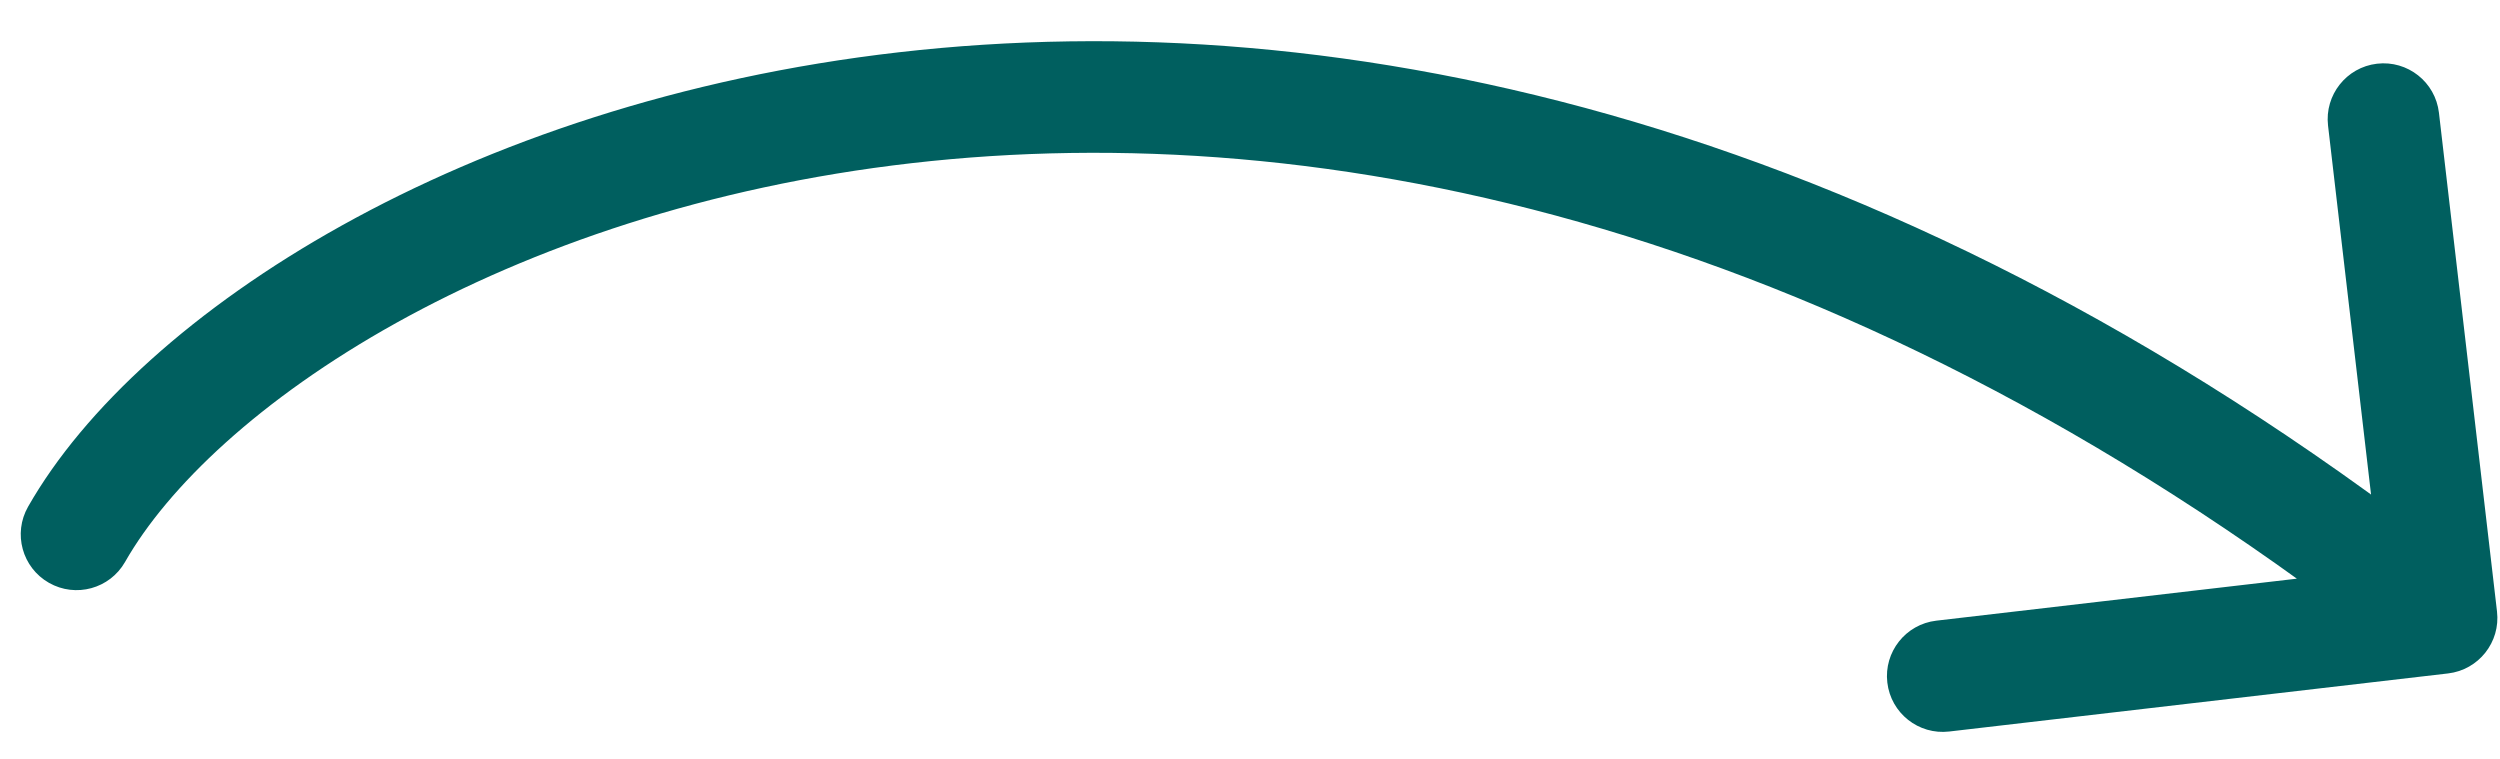 <svg width="56" height="17" viewBox="0 0 56 17" fill="none" xmlns="http://www.w3.org/2000/svg">
<path d="M0.629 11.35C0.287 11.95 0.496 12.713 1.096 13.055C1.696 13.397 2.459 13.188 2.801 12.588L0.629 11.35ZM54.836 15.085C55.522 15.005 56.013 14.384 55.933 13.698L54.632 2.524C54.552 1.838 53.931 1.347 53.245 1.427C52.56 1.507 52.069 2.128 52.148 2.813L53.306 12.746L43.373 13.903C42.687 13.983 42.196 14.604 42.276 15.289C42.356 15.975 42.976 16.466 43.662 16.386L54.836 15.085ZM2.801 12.588C3.758 10.909 5.82 8.933 8.876 7.233C11.909 5.547 15.839 4.179 20.428 3.654C29.577 2.607 41.388 4.91 53.916 14.823L55.468 12.863C42.454 2.564 29.99 0.044 20.143 1.17C15.233 1.732 10.986 3.2 7.661 5.049C4.359 6.885 1.886 9.144 0.629 11.35L2.801 12.588Z" fill="#005F5F"/>
</svg>
